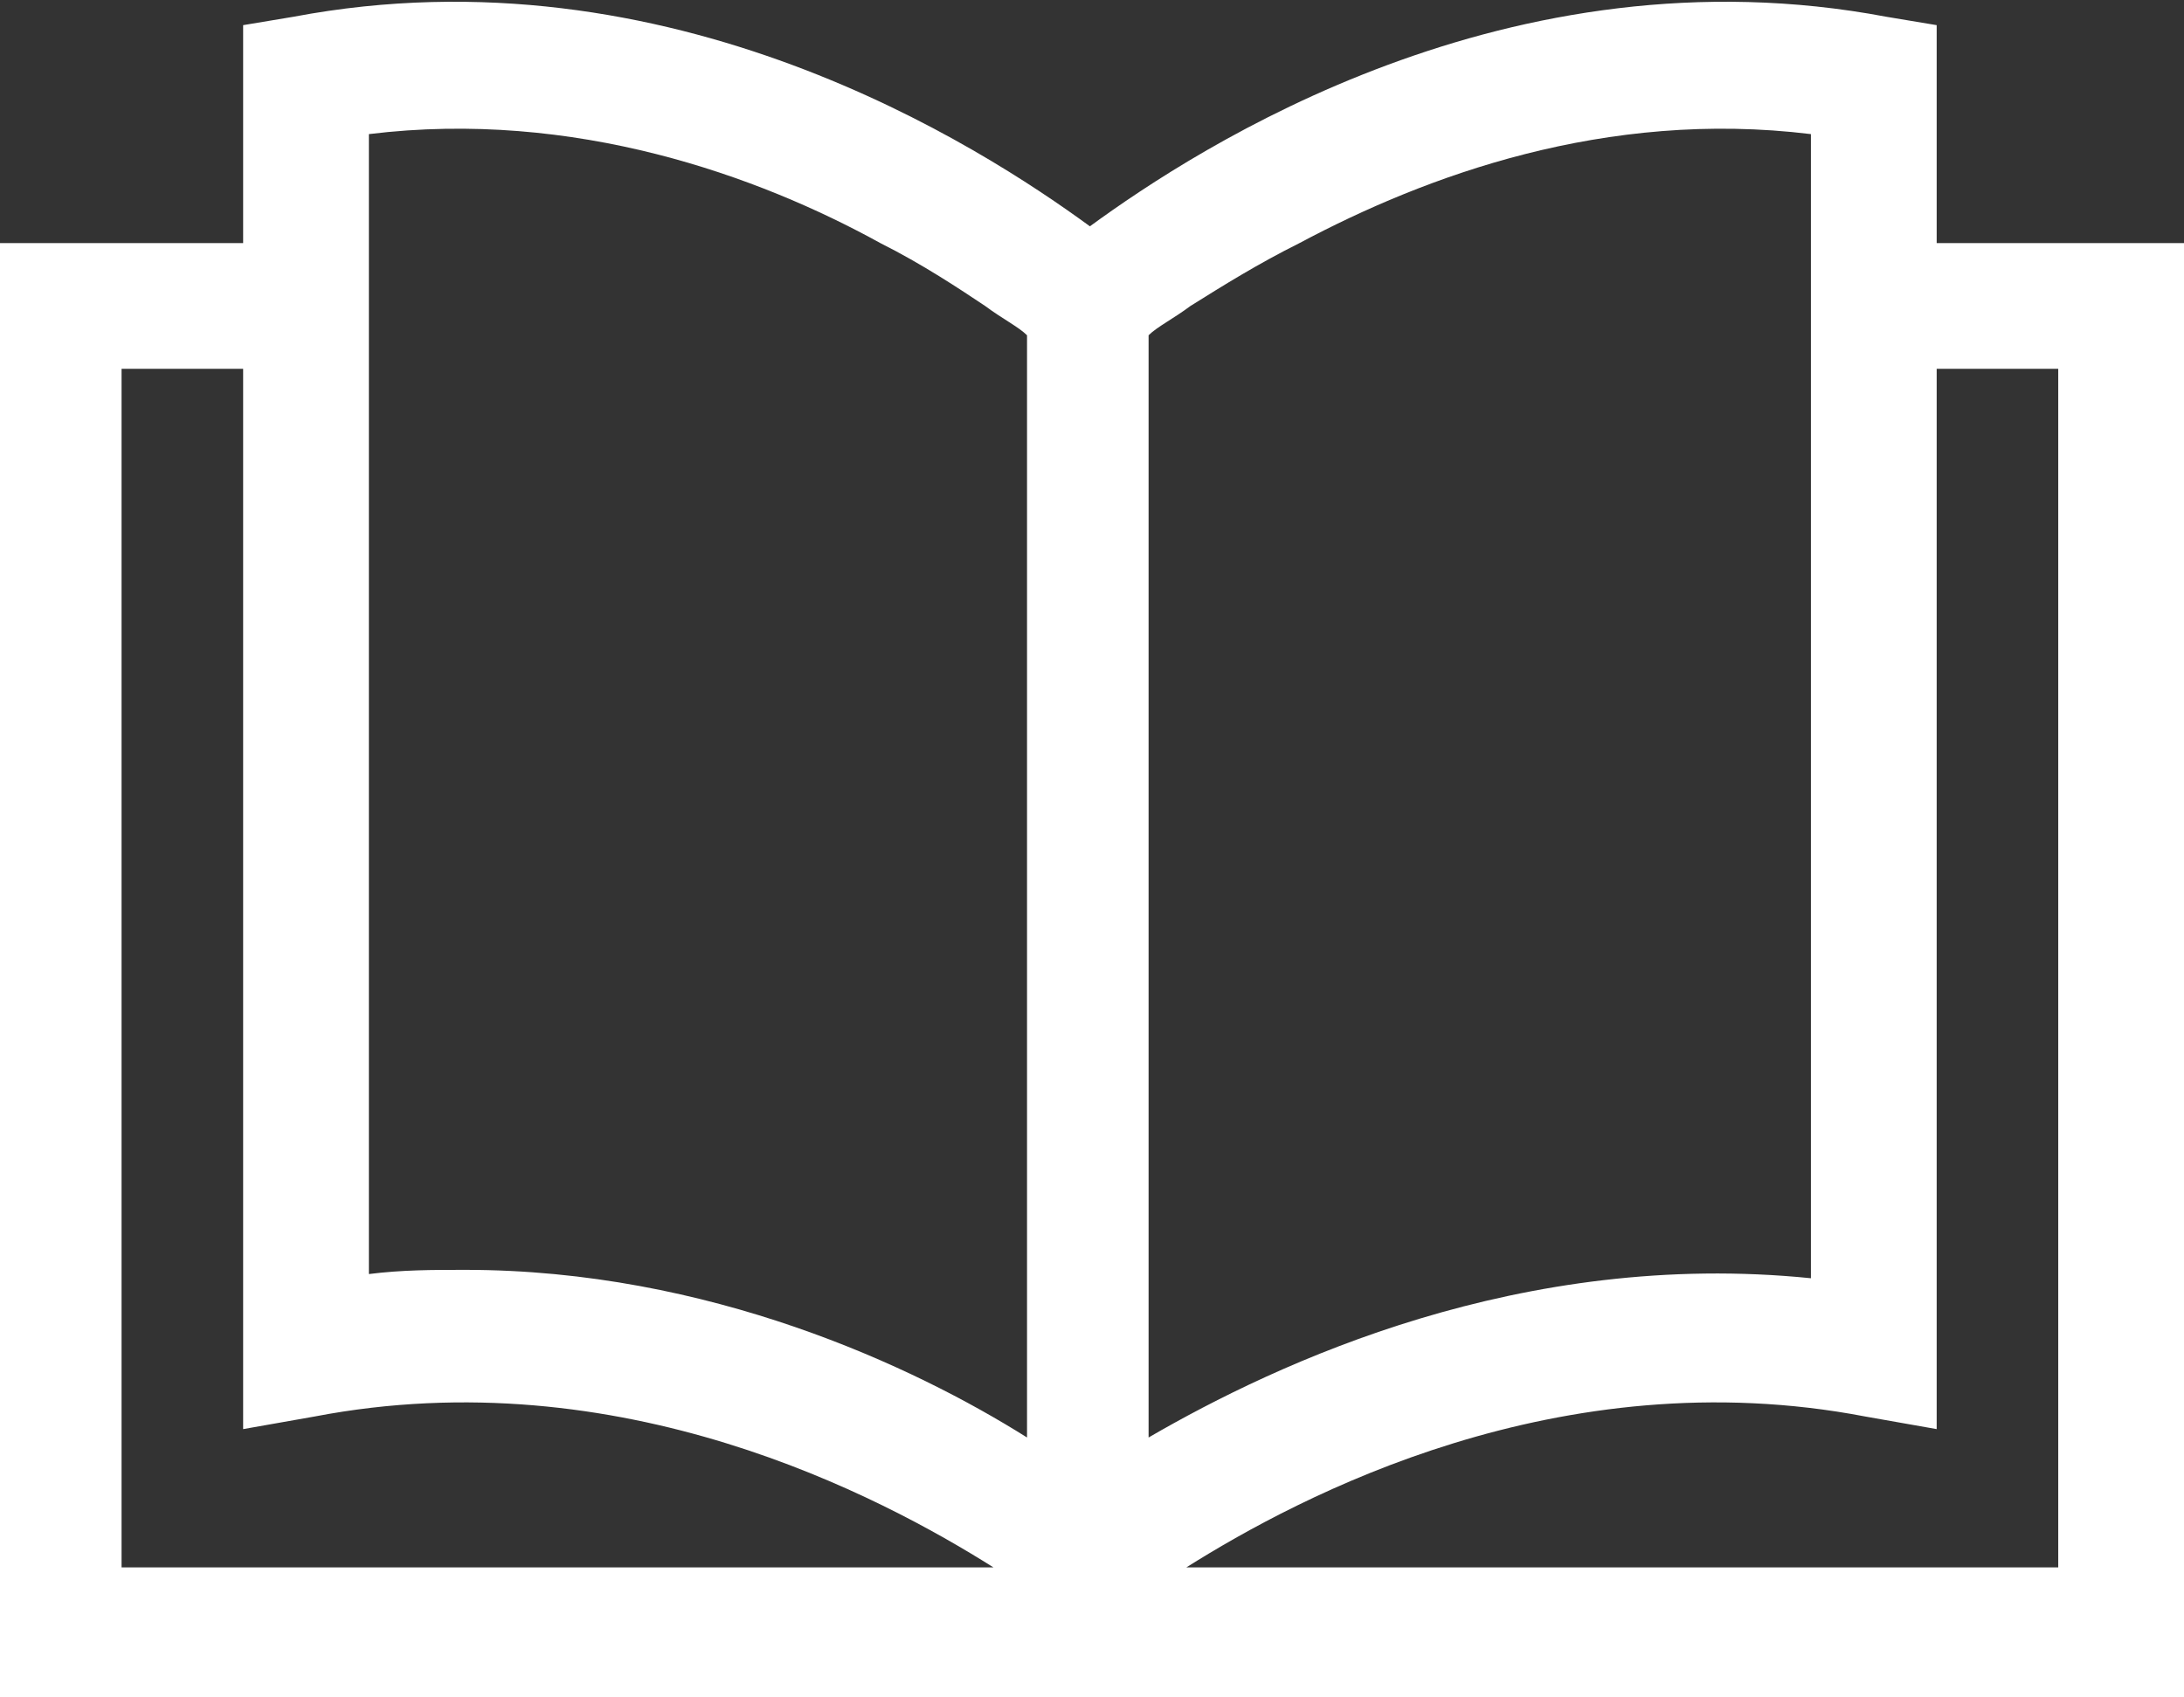 <?xml version="1.0" encoding="utf-8"?>
<!-- Generator: Adobe Illustrator 18.0.0, SVG Export Plug-In . SVG Version: 6.00 Build 0)  -->
<!DOCTYPE svg PUBLIC "-//W3C//DTD SVG 1.1//EN" "http://www.w3.org/Graphics/SVG/1.1/DTD/svg11.dtd">
<svg version="1.1" id="Warstwa_1" xmlns="http://www.w3.org/2000/svg" xmlns:xlink="http://www.w3.org/1999/xlink" x="0px" y="0px"
	 viewBox="395 278.8 52.1 40.5" enable-background="new 395 278.8 52.1 40.5" xml:space="preserve">
<rect x="395" y="278.8" width="52.1" height="40.5" fill="#333333" stroke="none"/>
<g>
	<g>
		<defs>
			<rect id="SVGID_1_" x="395" y="278.8" width="52.1" height="40.5"/>
		</defs>
		<clipPath id="SVGID_2_">
			<use xlink:href="#SVGID_1_"  overflow="visible"/>
		</clipPath>
		<path clip-path="url(#SVGID_2_)" fill="#FFFFFF" d="M444.1,316.2h-20.8c2.7-1.7,8.9-5,16.2-3.6l1.7,0.3v-25.3h2.9L444.1,316.2
			L444.1,316.2z M426,284.6c3-1.6,7.3-3.2,12.2-2.6v2.6v1.5v1.5v21.7c-6.9-0.7-12.7,2-15.8,3.8v-25.5v-0.8c0.2-0.2,0.6-0.4,1-0.7
			C424.2,285.6,425,285.1,426,284.6 M403.8,284.6V282c4.9-0.6,9.3,1,12.2,2.6c1,0.5,1.9,1.1,2.5,1.5c0.4,0.3,0.8,0.5,1,0.7v0.8v25.5
			c-2.7-1.7-7.6-4-13.4-4c-0.8,0-1.5,0-2.3,0.1v-21.7V286L403.8,284.6L403.8,284.6z M397.9,287.6h2.9v25.3l1.7-0.3
			c7.3-1.4,13.5,1.9,16.2,3.6h-20.8L397.9,287.6L397.9,287.6z M441.2,284.6v-5.2l-1.2-0.2c-9-1.7-16.4,3.1-19,5
			c-2.6-1.9-10-6.7-19-5l-1.2,0.2v5.2H395v34.7h52.1v-34.7H441.2z"/>
	</g>
</g>
</svg>
